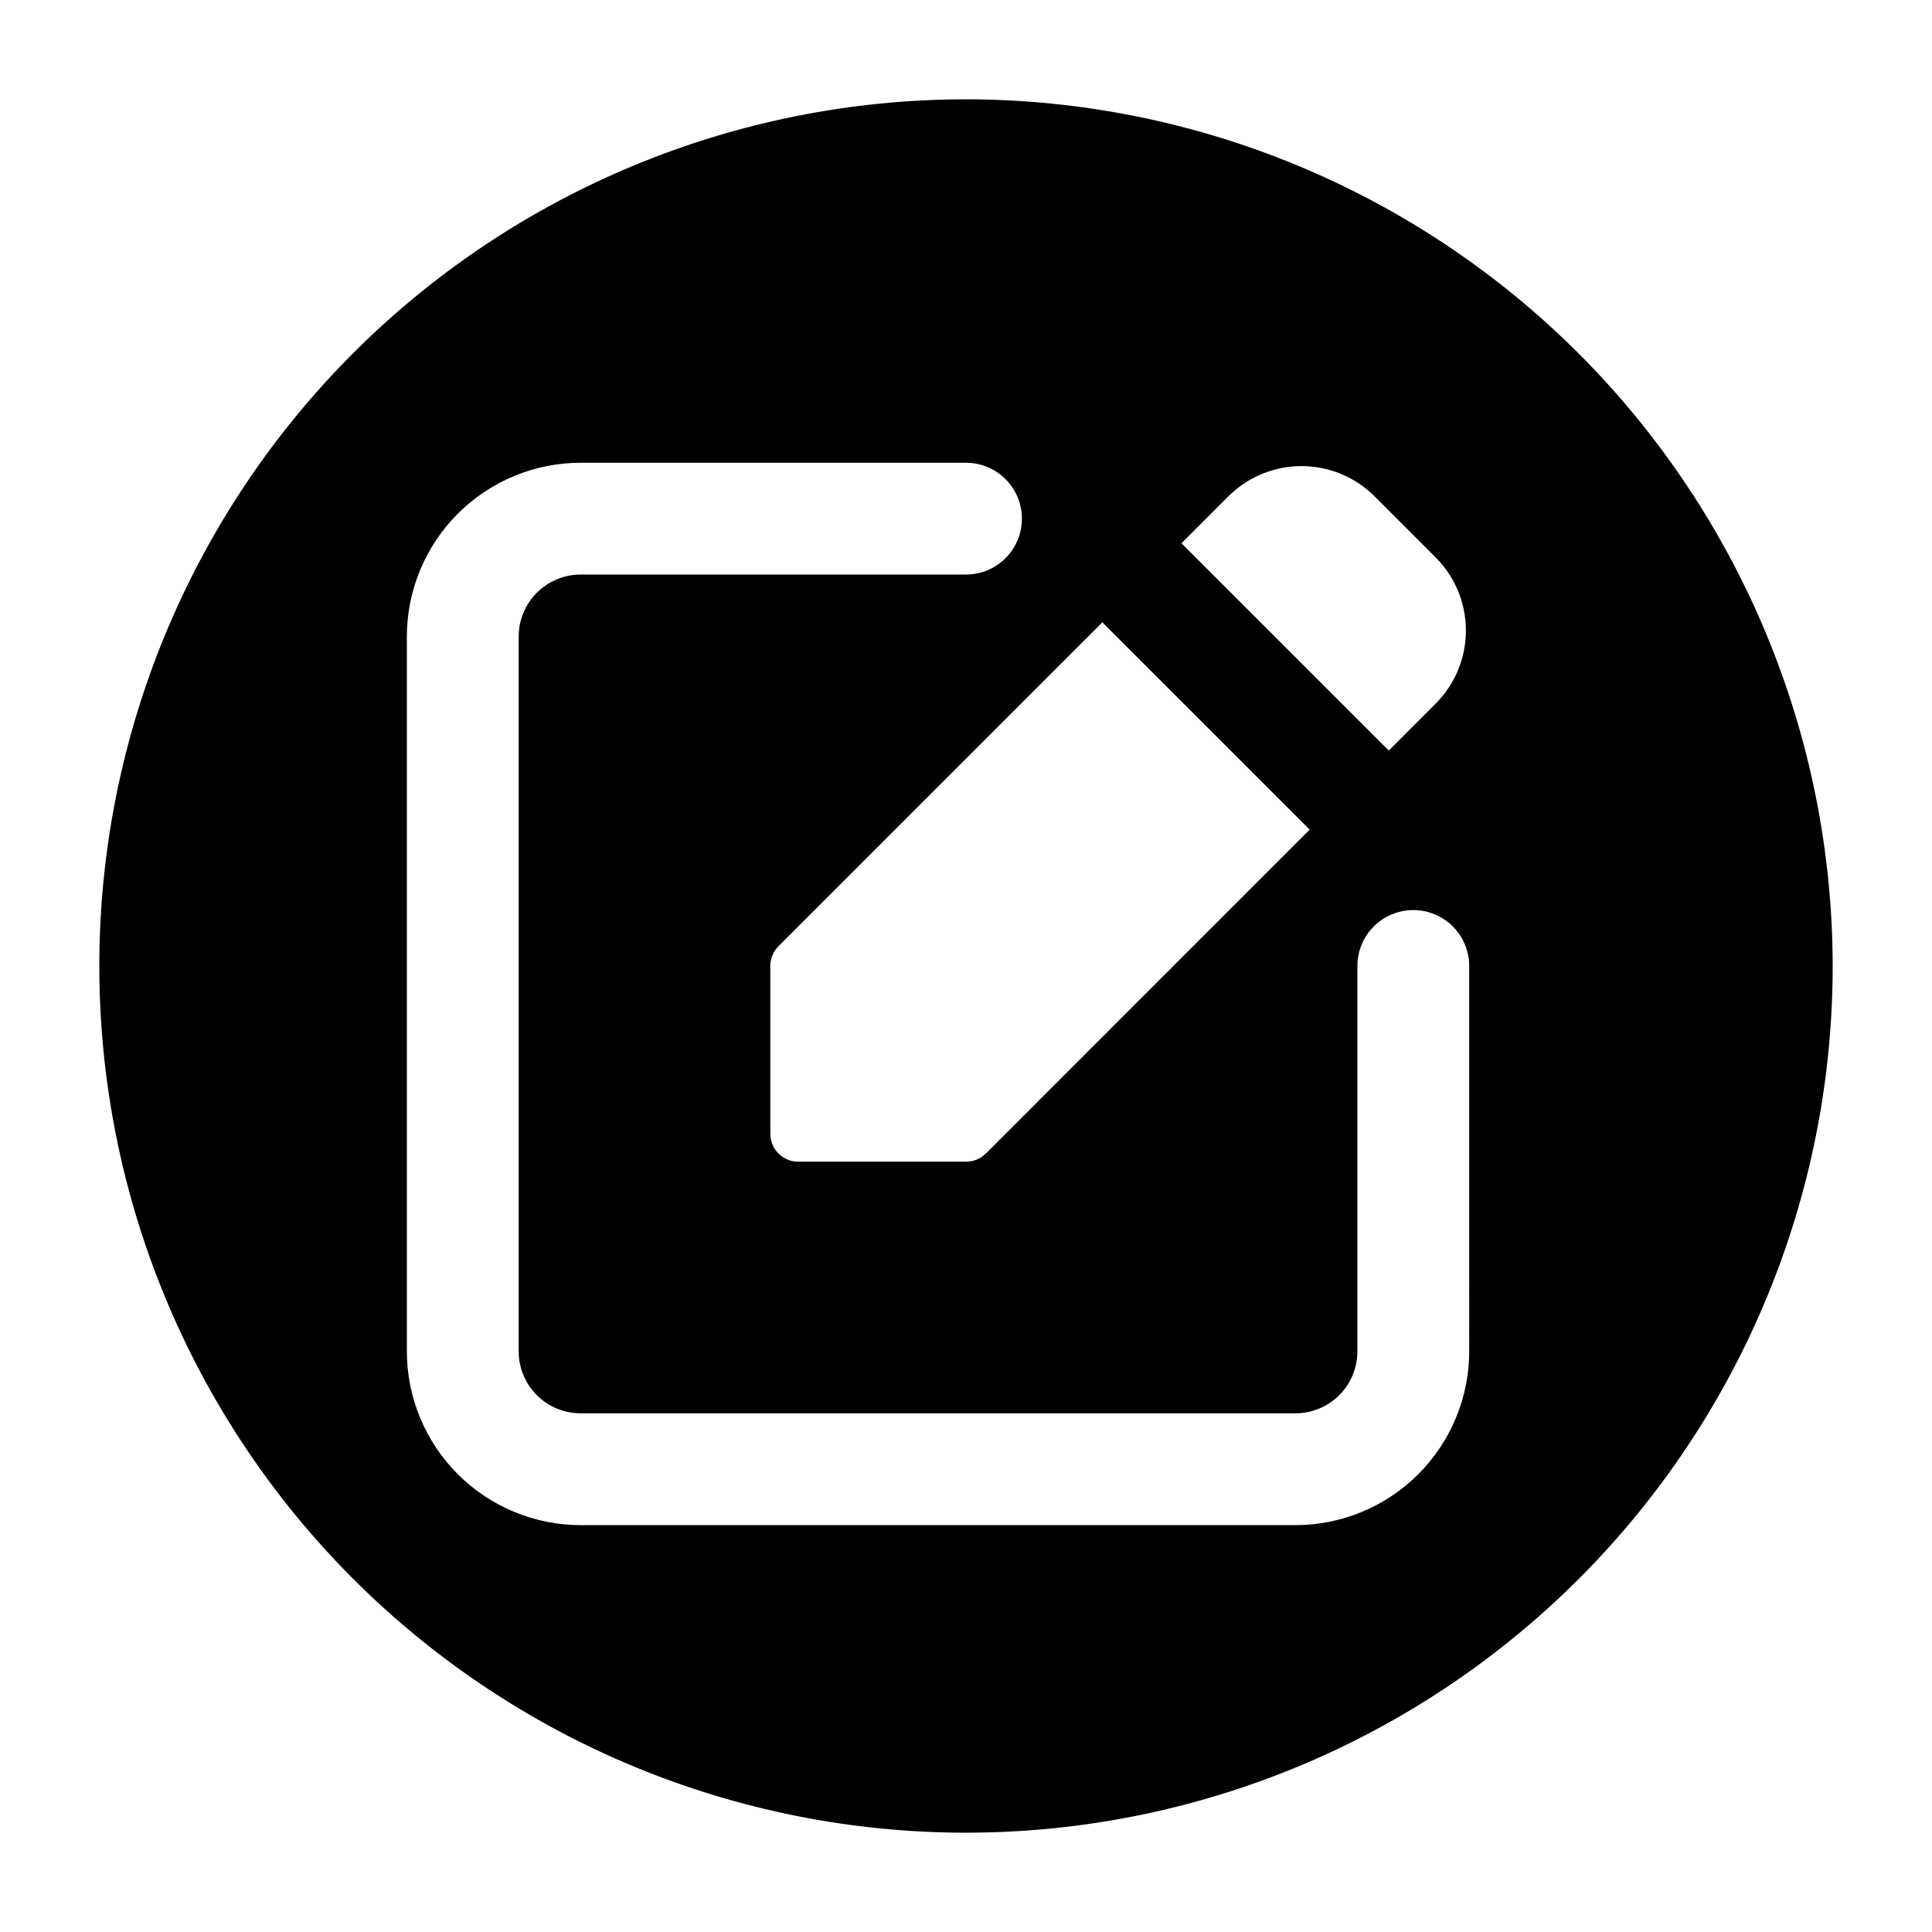 <?xml version="1.0" encoding="UTF-8"?>
<!-- Uploaded to: ICON Repo, www.svgrepo.com, Generator: ICON Repo Mixer Tools -->
<svg fill="#000000" width="800px" height="800px" version="1.1" viewBox="144 144 512 512" xmlns="http://www.w3.org/2000/svg">
 <path d="m400 170.32c-60.914 0-119.34 24.199-162.41 67.27-43.07 43.074-67.27 101.5-67.27 162.41s24.199 119.33 67.27 162.41c43.074 43.07 101.5 67.27 162.41 67.27s119.33-24.199 162.41-67.27c43.07-43.074 67.27-101.49 67.27-162.41-0.066-60.895-24.285-119.28-67.344-162.34-43.059-43.059-101.44-67.277-162.33-67.344zm69.539 105.21c5.141-5.129 12.105-8.012 19.367-8.012s14.227 2.883 19.367 8.012l16.195 16.195c5.133 5.141 8.012 12.105 8.012 19.367 0 7.262-2.879 14.23-8.012 19.367l-12.434 12.445-54.93-54.926zm21.531 88.328-85.824 85.84-0.004 0.004c-1.391 1.387-3.277 2.164-5.242 2.16h-44.457c-4.09 0-7.406-3.316-7.406-7.406v-44.453c0-1.961 0.777-3.844 2.164-5.231l85.84-85.84zm42.289 138.28c-0.016 12.207-4.871 23.91-13.5 32.539-8.633 8.629-20.332 13.484-32.539 13.504h-189.46c-12.207-0.02-23.906-4.875-32.539-13.504-8.629-8.629-13.484-20.332-13.5-32.539v-189.45c0.012-12.207 4.863-23.914 13.496-32.547 8.629-8.633 20.336-13.492 32.543-13.508h102.14c5.293 0 10.184 2.824 12.832 7.41 2.644 4.582 2.644 10.234 0 14.816-2.648 4.586-7.539 7.41-12.832 7.41h-102.14c-4.352 0.008-8.52 1.738-11.598 4.816-3.074 3.078-4.801 7.25-4.805 11.602v189.45c0.004 4.352 1.73 8.52 4.809 11.598 3.074 3.074 7.242 4.805 11.594 4.809h189.46c4.348-0.004 8.52-1.734 11.594-4.809 3.078-3.078 4.805-7.246 4.809-11.598v-102.14c0-5.297 2.824-10.188 7.41-12.836 4.586-2.644 10.234-2.644 14.816 0 4.586 2.648 7.41 7.539 7.41 12.836z"/>
</svg>